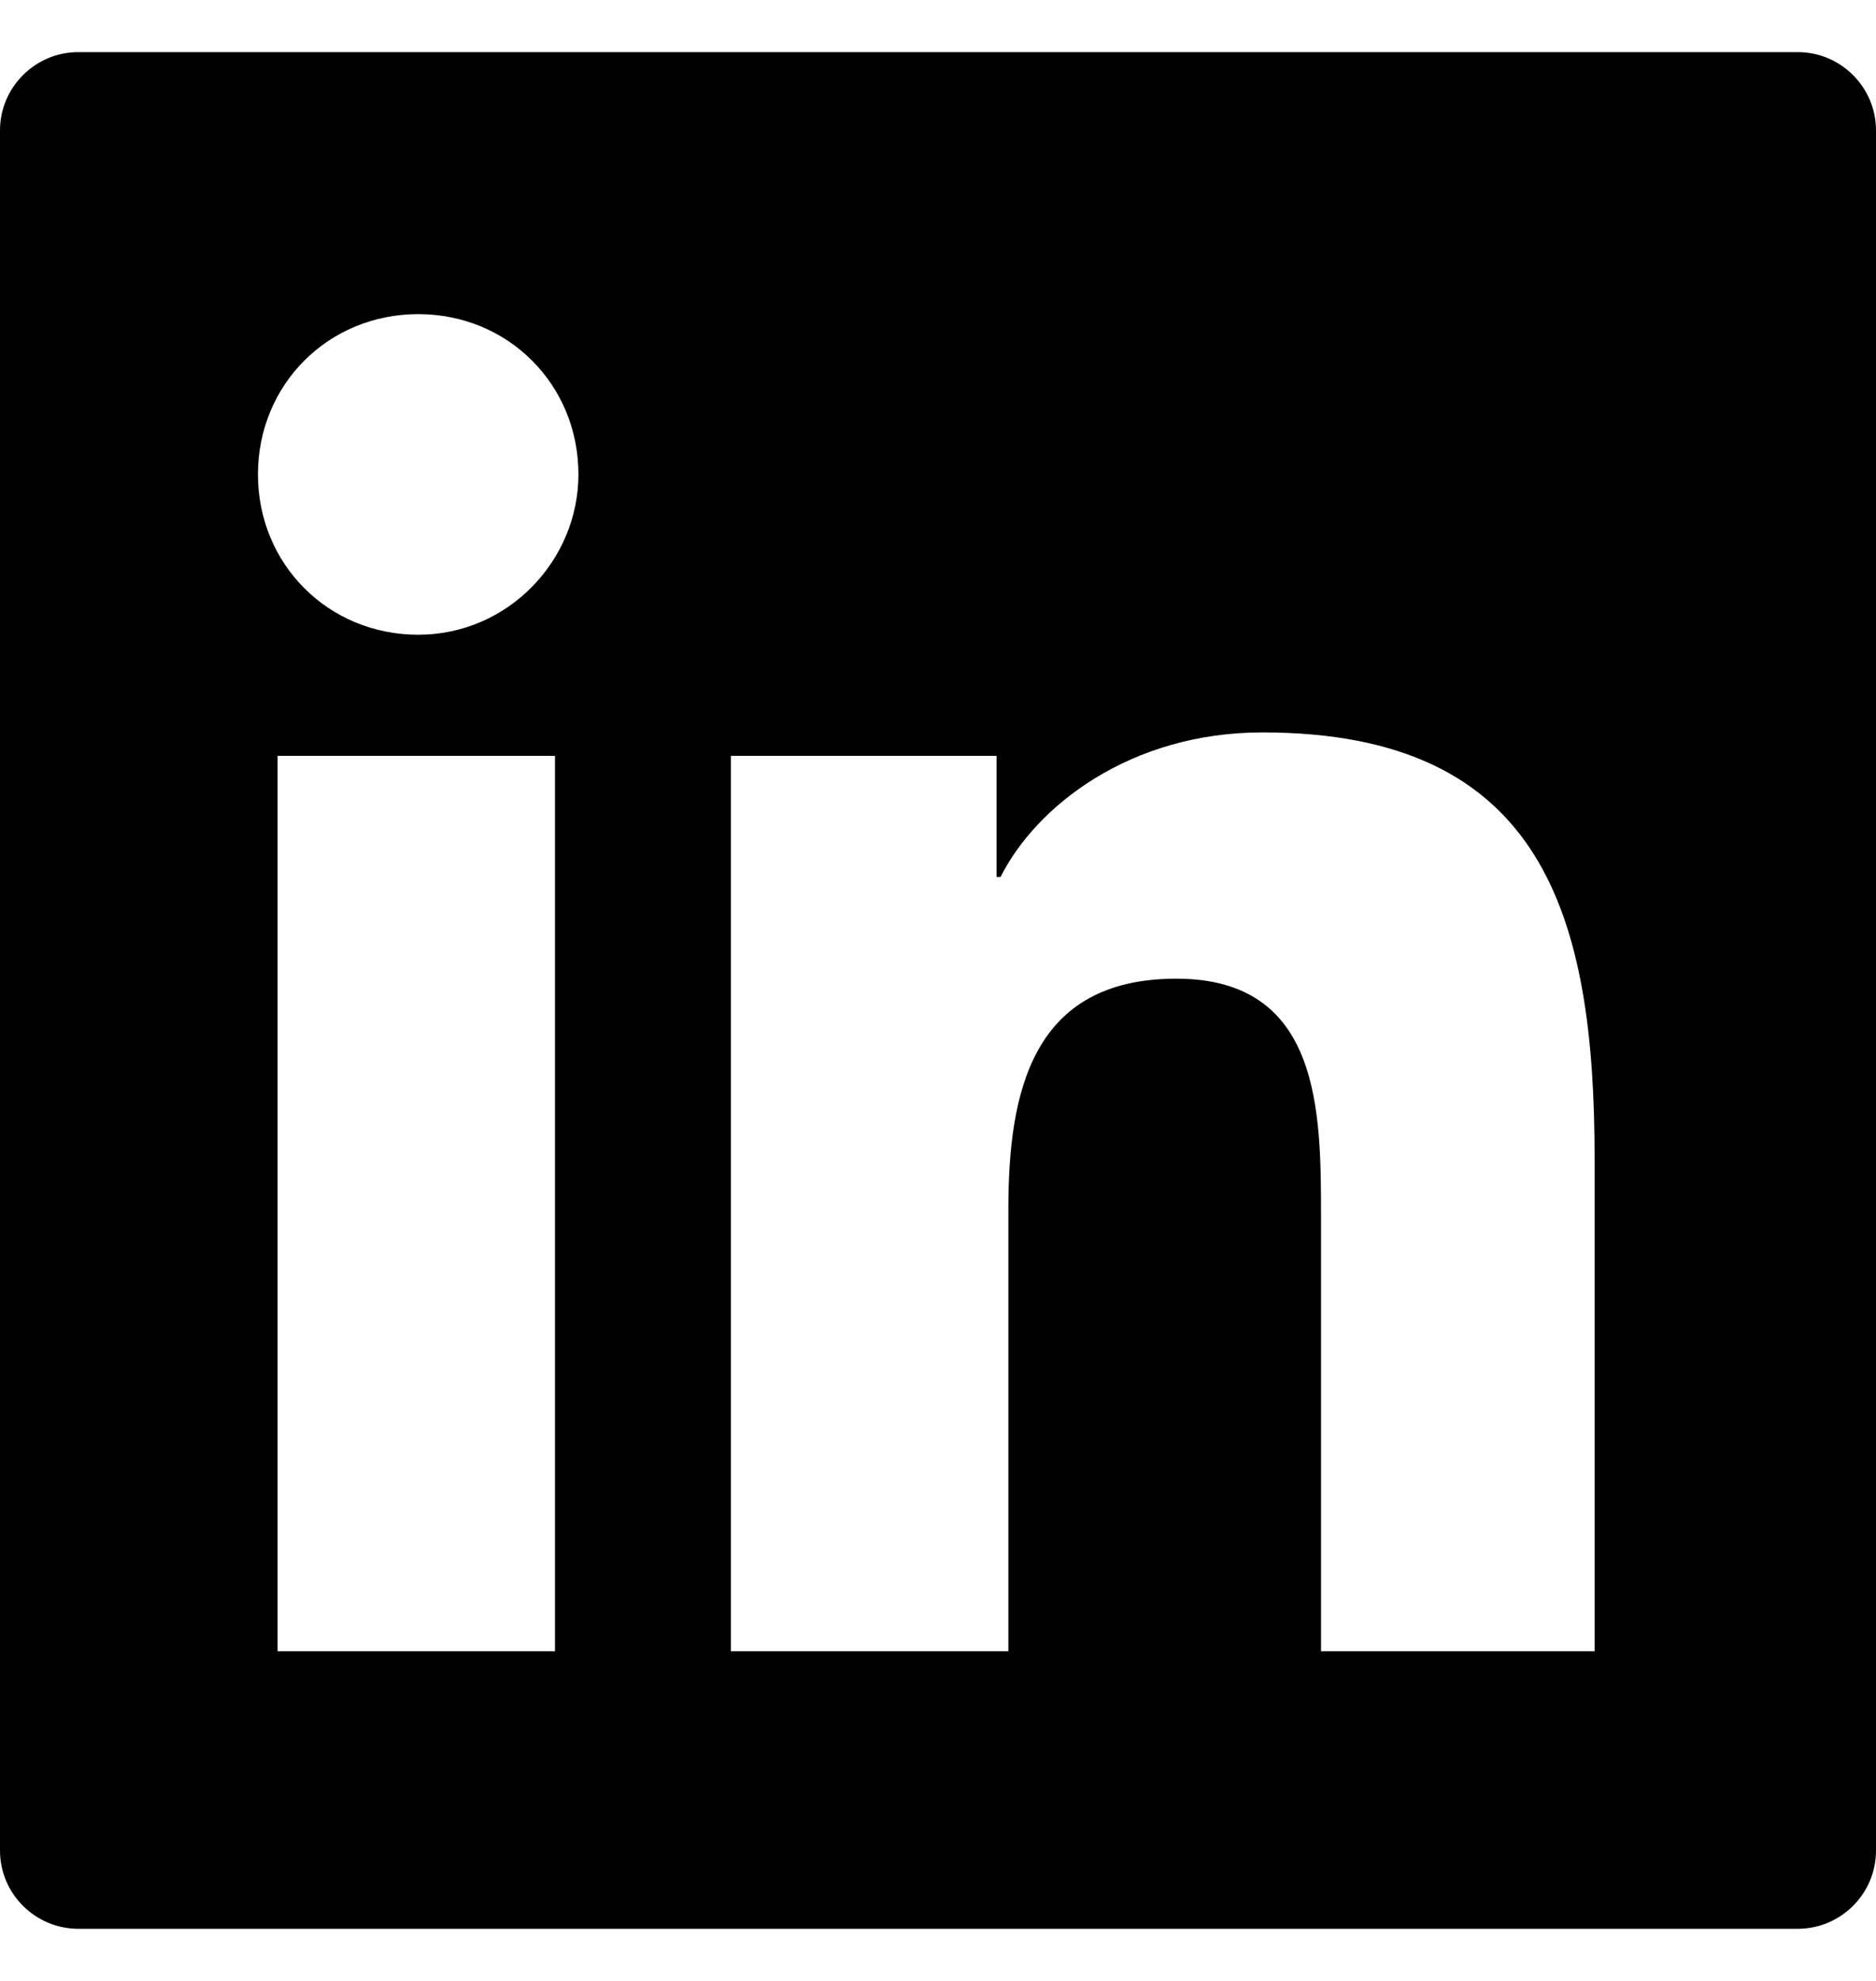 <svg width="18" height="19" viewBox="0 0 18 19" fill="none" xmlns="http://www.w3.org/2000/svg">
<path fill-rule="evenodd" clip-rule="evenodd" d="M0.75 0.5H17.25C17.663 0.5 18 0.838 18 1.25V17.75C18 18.163 17.663 18.5 17.25 18.5H0.75C0.338 18.5 0 18.163 0 17.75V1.25C0 0.838 0.338 0.5 0.75 0.5ZM2.663 15.838H5.325V7.25H2.663V15.838ZM4.013 6.088C3.15 6.088 2.475 5.412 2.475 4.55C2.475 3.688 3.15 3.013 4.013 3.013C4.875 3.013 5.55 3.688 5.55 4.55C5.55 5.375 4.875 6.088 4.013 6.088ZM12.675 15.838H15.3V11.113C15.3 8.787 14.812 7.025 12.113 7.025C10.838 7.025 9.938 7.737 9.6 8.412H9.562V7.25H7.013V15.838H9.675V11.6C9.675 10.475 9.9 9.387 11.287 9.387C12.675 9.387 12.675 10.662 12.675 11.675V15.838Z" fill="currentColor"/>
</svg>

